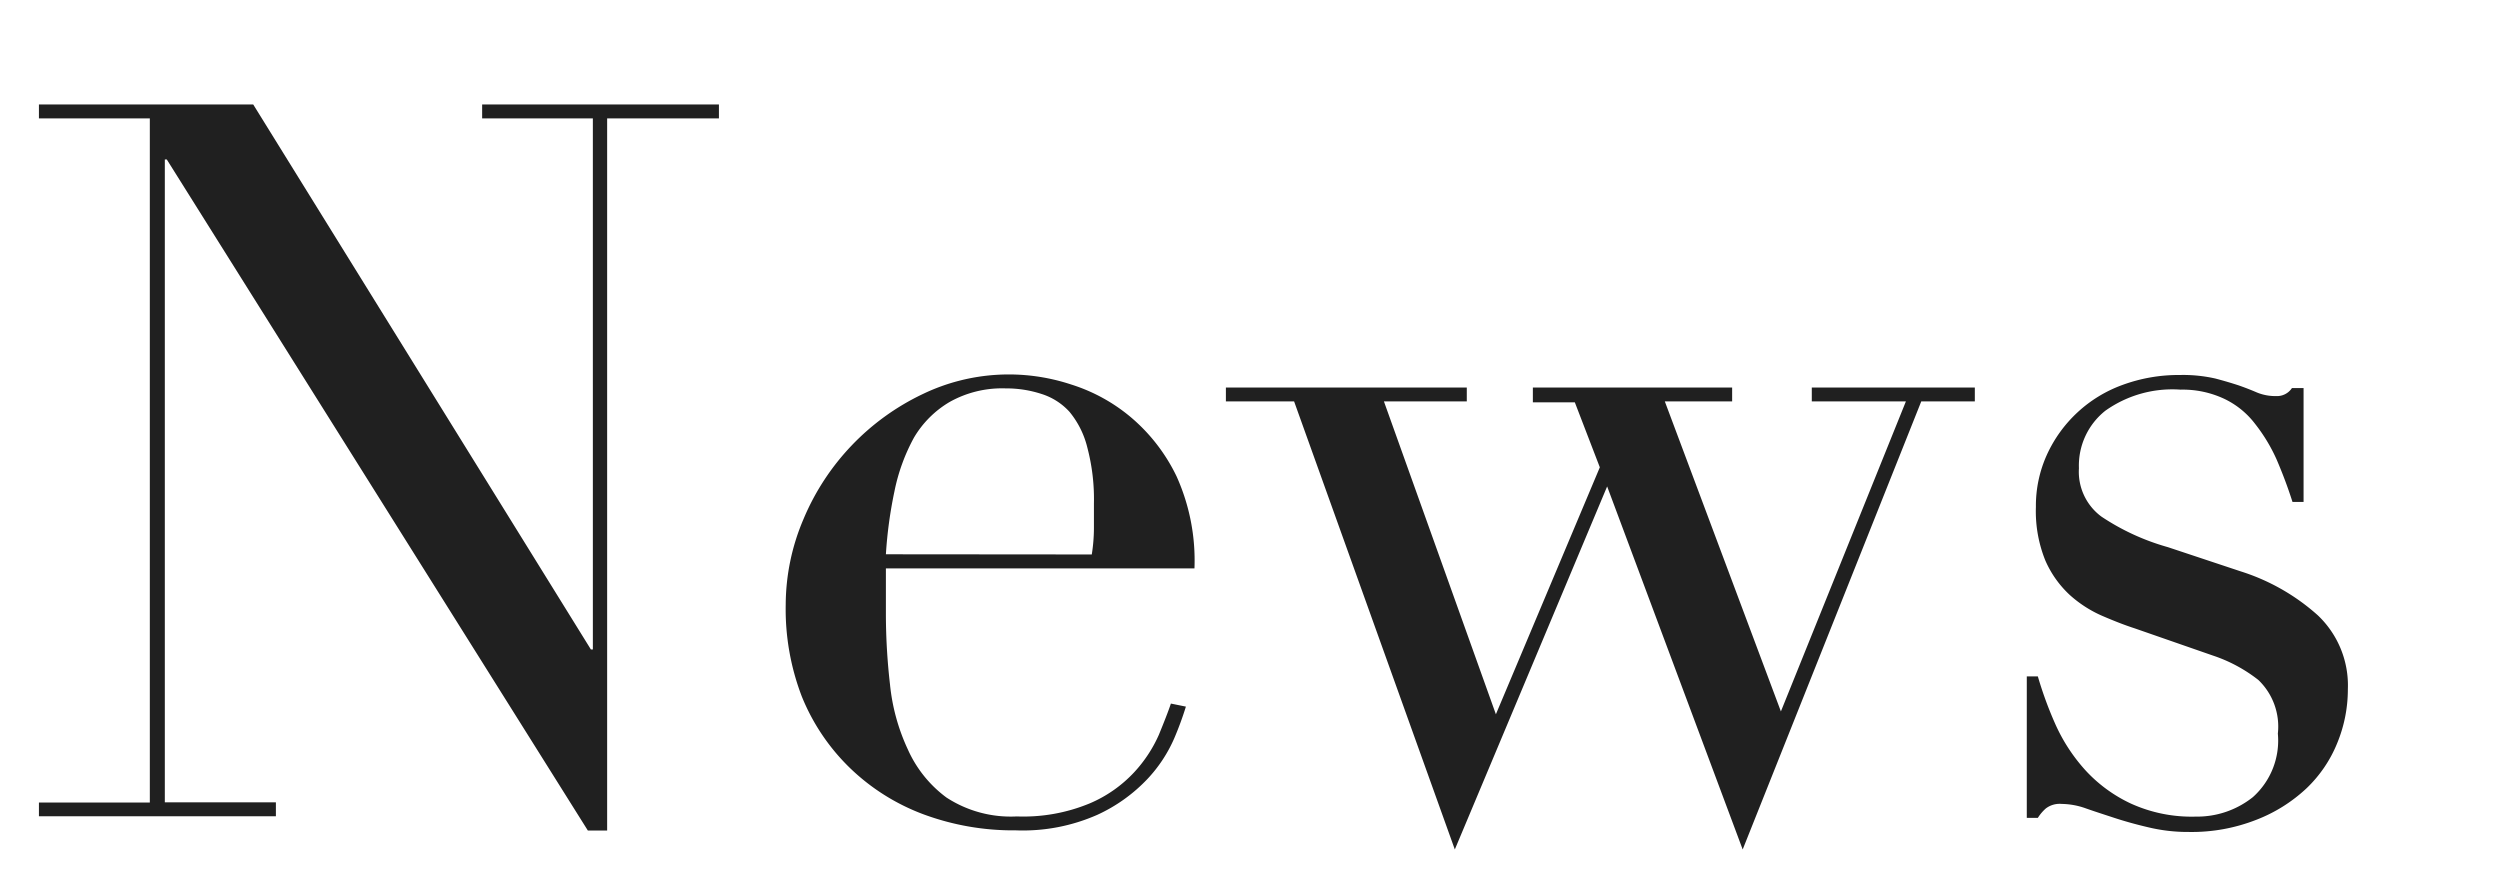 <svg xmlns="http://www.w3.org/2000/svg" viewBox="0 0 140 50"><path d="M2.18 44.94h6.21V6.63H2.18v-.78h12l18.91 30.52h.11V6.63H27v-.78h13.26v.78H34v39.88h-1.08L9.34 8.93h-.11v36h6.22v.78H2.18zm47.43-13.11v2.64a34.82 34.82 0 00.23 3.86 11.22 11.22 0 001 3.64A6.77 6.77 0 0053 44.66a6.59 6.59 0 003.94 1.06A9.7 9.7 0 0061 45a7.28 7.28 0 002.52-1.76 7.6 7.6 0 001.38-2.1c.29-.71.52-1.29.67-1.74l.84.17a18.15 18.15 0 01-.65 1.77 7.94 7.94 0 01-1.51 2.29 9.06 9.06 0 01-2.8 2 10.32 10.32 0 01-4.56.87 14.49 14.49 0 01-5.18-.9 11.9 11.9 0 01-4.12-2.6 11.66 11.66 0 01-2.69-4 13.65 13.65 0 01-.9-5.15 12.29 12.29 0 011-4.79 13.54 13.54 0 016.69-7 11.12 11.12 0 018.29-.53 9.72 9.72 0 013.33 1.82 10 10 0 012.58 3.33 11.47 11.47 0 011 5.15zm11.53-.78a9.67 9.67 0 00.12-1.46v-1.4a11.32 11.32 0 00-.37-3.13 5 5 0 00-1-2 3.56 3.56 0 00-1.57-1 6.32 6.32 0 00-2-.31 6 6 0 00-3.14.76 5.64 5.64 0 00-2 2 10.64 10.64 0 00-1.09 3 24.43 24.43 0 00-.48 3.53zm7.51-9.35h13.49v.78H77.5L83.77 40l5.82-13.83-1.4-3.64h-2.35v-.83H97v.78h-3.77l6.5 17.36 7-17.36h-5.27v-.78h9.13v.78h-3l-10 25.09L90 27.24l-8.53 20.33-9-25.09h-3.82zm44.85 16.18h.62a21 21 0 001 2.72 9.78 9.78 0 001.65 2.52 8.11 8.11 0 002.56 1.88 8.23 8.23 0 003.64.73 5 5 0 003.19-1.09 4.25 4.25 0 001.4-3.56 3.61 3.61 0 00-1.09-3 8.43 8.43 0 00-2.55-1.37l-4.37-1.52c-.56-.18-1.17-.42-1.82-.7a6.72 6.72 0 01-1.82-1.17 5.76 5.76 0 01-1.37-1.93 7.35 7.35 0 01-.53-3 6.93 6.93 0 01.61-2.91 7.44 7.44 0 014.23-3.92 9.11 9.11 0 013.22-.56 8.19 8.19 0 012 .2q.75.2 1.32.39c.37.13.7.26 1 .39a2.69 2.69 0 001.07.2 1 1 0 00.89-.45h.65v6.38h-.62c-.26-.82-.56-1.61-.89-2.38a9.48 9.48 0 00-1.21-2 4.72 4.72 0 00-1.73-1.4 5.48 5.48 0 00-2.44-.51A6.47 6.47 0 00117.9 23a3.92 3.92 0 00-1.48 3.22 3.12 3.12 0 001.26 2.71 13 13 0 003.72 1.71l4.09 1.36a11.78 11.78 0 014.31 2.46 5.41 5.41 0 011.68 4.14 7.9 7.9 0 01-.59 3 7.26 7.26 0 01-1.73 2.55 8.67 8.67 0 01-2.81 1.76 9.9 9.9 0 01-3.77.68 9.44 9.44 0 01-2.27-.26c-.69-.16-1.33-.34-1.91-.53s-1.11-.36-1.59-.53a4.13 4.13 0 00-1.35-.25 1.28 1.28 0 00-.89.25 2.4 2.4 0 00-.45.53h-.62z" fill="#202020"/></svg>